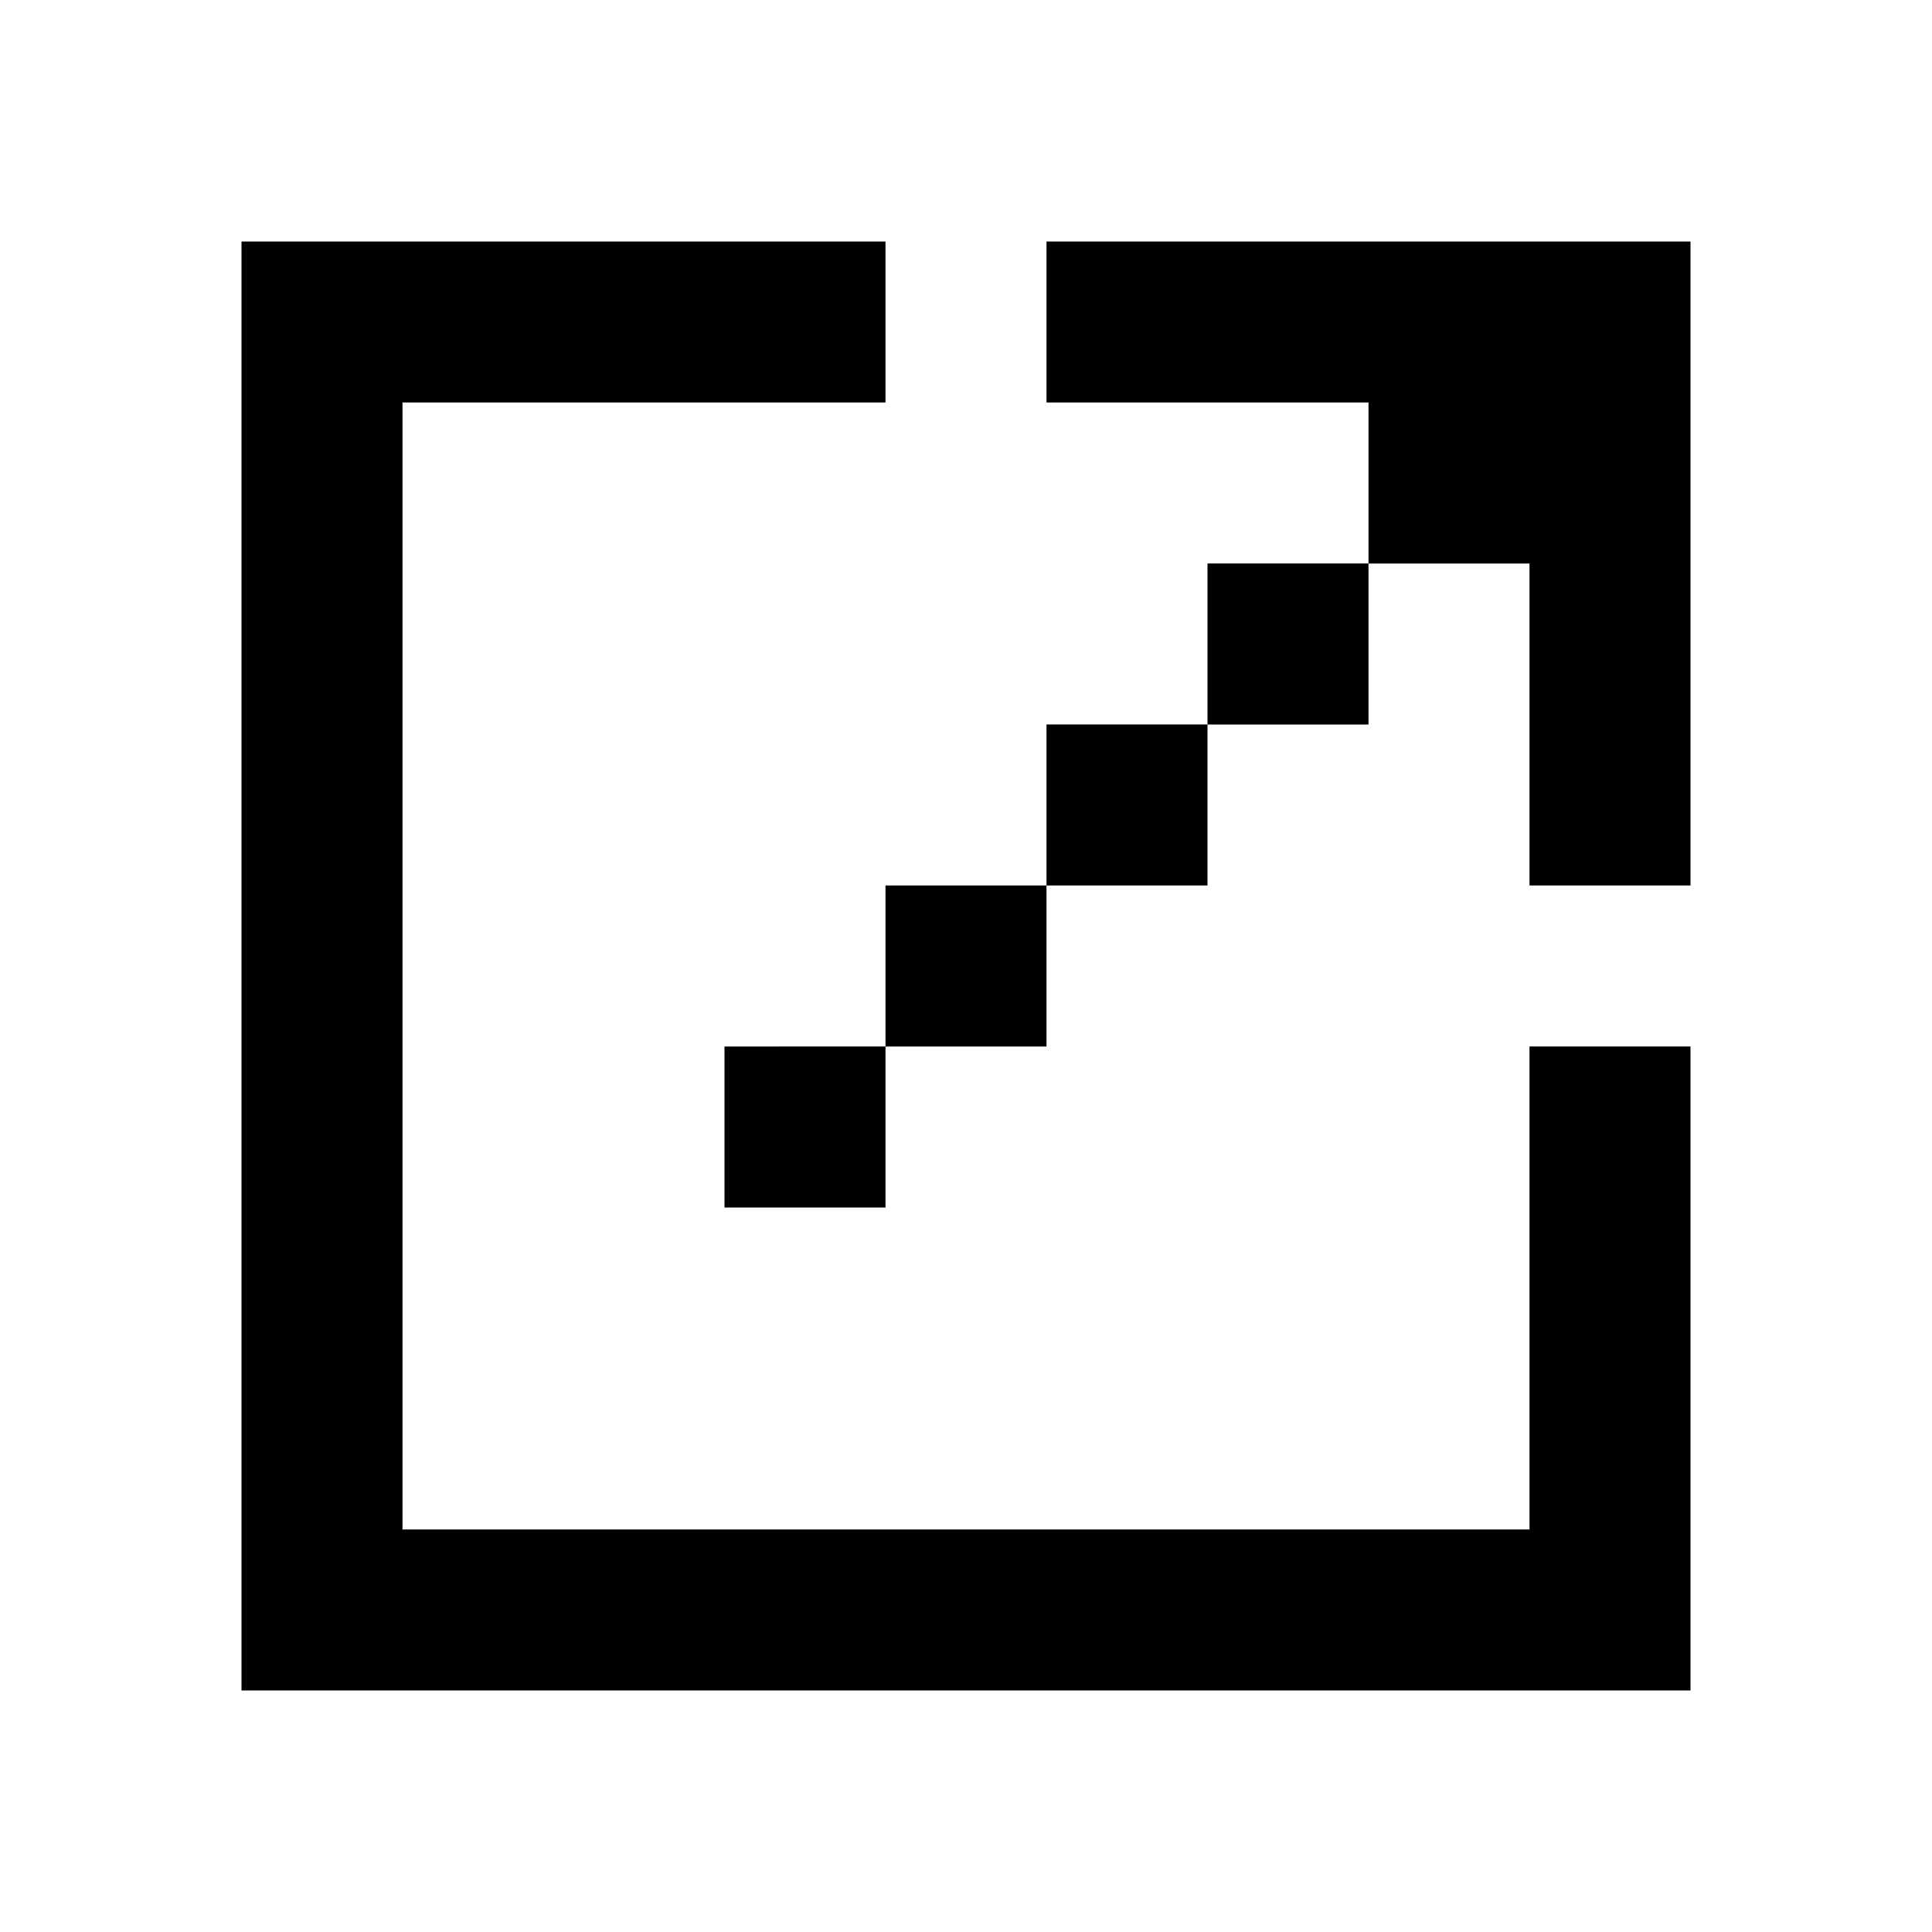 <svg xmlns="http://www.w3.org/2000/svg" width="1em" height="1em" viewBox="0 0 24 24"><path fill="currentColor" d="M5 3h6v2H5v14h14v-6h2v8H3V3zm8 0h8v8h-2V7h-2V5h-4zm0 8h-2v2H9v2h2v-2h2zm4-4h-2v2h-2v2h2V9h2z"/></svg>